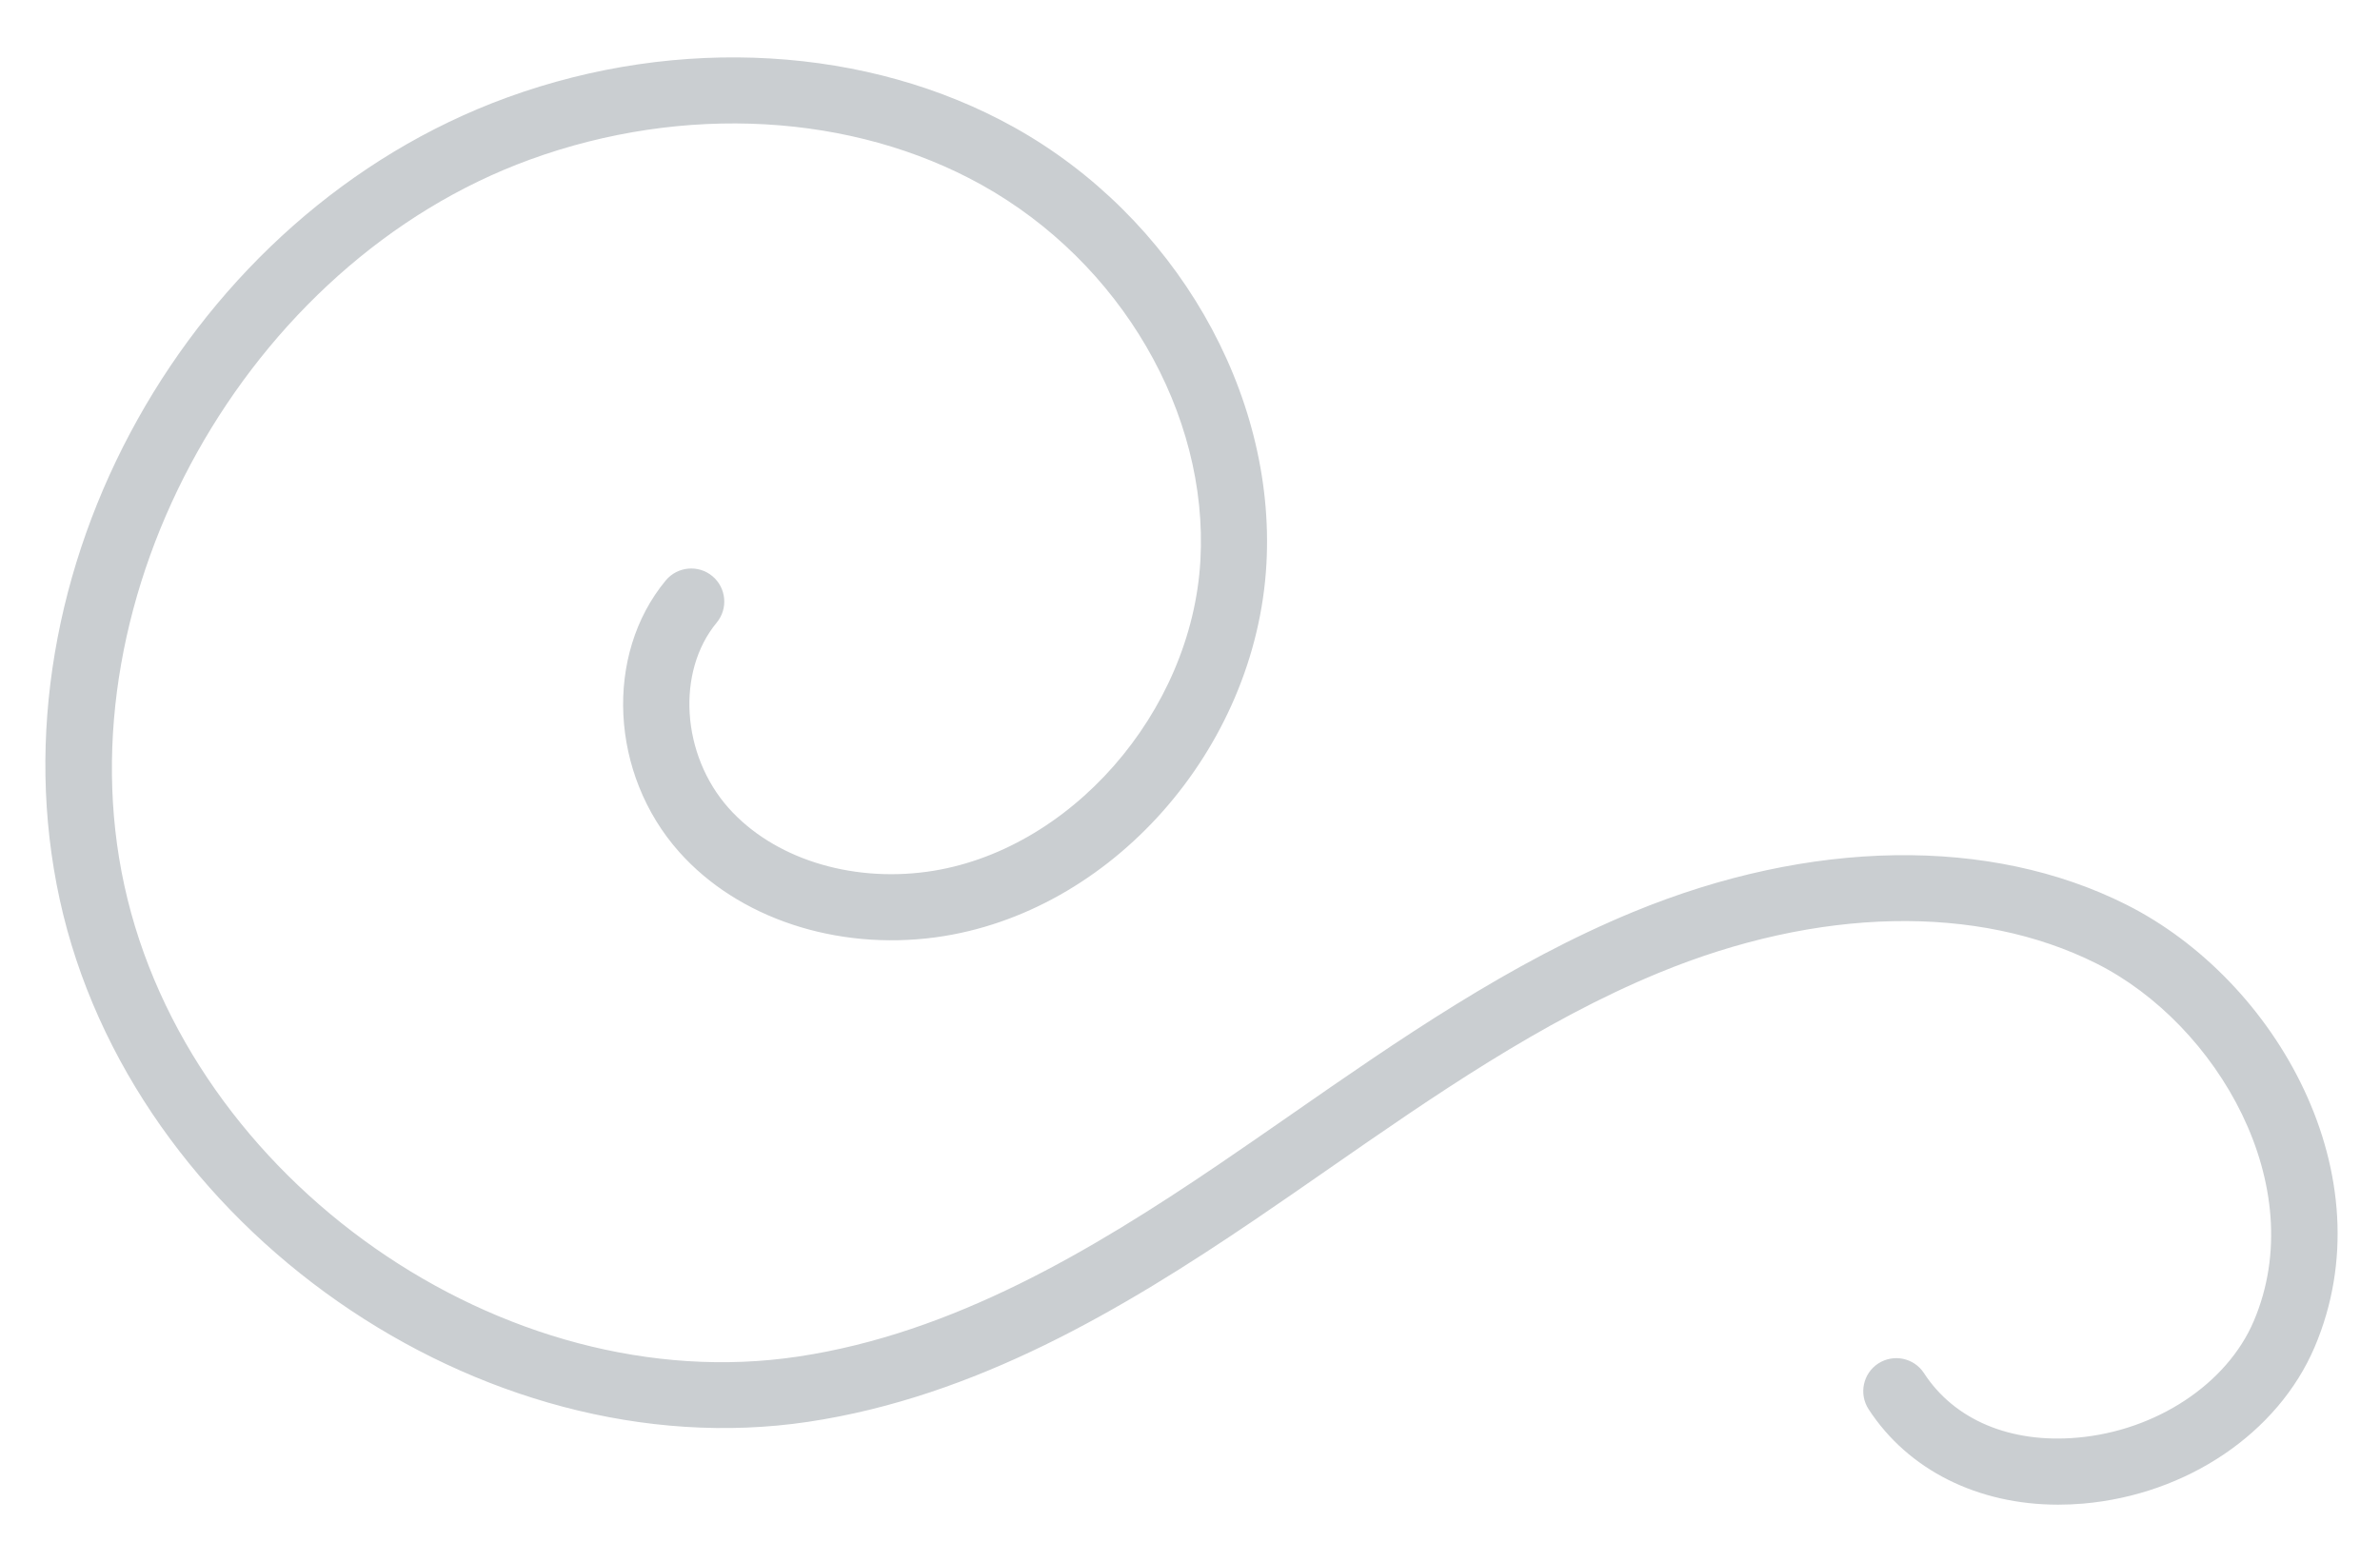 <?xml version="1.0" encoding="utf-8"?>
<!-- Generator: Adobe Illustrator 22.1.0, SVG Export Plug-In . SVG Version: 6.00 Build 0)  -->
<svg version="1.1" id="Слой_1" xmlns="http://www.w3.org/2000/svg" xmlns:xlink="http://www.w3.org/1999/xlink" x="0px" y="0px"
	 viewBox="0 0 54 35" style="enable-background:new 0 0 54 35;" xml:space="preserve">
<style type="text/css">
	.st0{fill:#CACED1;}
</style>
<g>
	<path class="st0" d="M46.698,34.145c0.186,0,0.375-0.008,0.565-0.024c2.357-0.205,4.419-1.599,5.252-3.548
		c1.661-3.891-0.868-8.335-4.272-10.045c-3.092-1.553-7.168-1.491-11.186,0.166c-2.809,1.158-5.324,2.904-7.755,4.593
		c-0.553,0.384-1.106,0.768-1.662,1.145c-2.874,1.949-6.017,3.825-9.525,4.351C11.434,31.79,4.281,26.787,2.821,20.092
		C1.383,13.504,5.598,5.961,12.025,3.621c3.488-1.27,7.321-1.055,10.25,0.576c3.154,1.758,5.149,5.182,4.961,8.519
		c-0.193,3.457-2.978,6.627-6.208,7.067c-1.76,0.239-3.488-0.315-4.497-1.447c-1.071-1.205-1.192-3.093-0.27-4.207
		c0.264-0.319,0.22-0.792-0.1-1.057c-0.318-0.263-0.792-0.218-1.056,0.1c-1.399,1.689-1.265,4.396,0.304,6.16
		c1.336,1.503,3.565,2.243,5.822,1.938c3.972-0.542,7.267-4.262,7.503-8.47c0.218-3.899-2.085-7.883-5.729-9.914
		c-3.305-1.84-7.601-2.092-11.493-0.676C4.295,4.839-0.261,13.004,1.355,20.412c1.621,7.426,9.56,12.96,16.982,11.853
		c3.805-0.57,7.124-2.545,10.145-4.593c0.56-0.38,1.118-0.767,1.676-1.155c2.366-1.643,4.813-3.341,7.472-4.438
		c3.615-1.493,7.237-1.569,9.94-0.213c2.737,1.376,4.875,5.047,3.565,8.115c-0.608,1.426-2.216,2.487-4.001,2.643
		c-1.517,0.134-2.789-0.4-3.48-1.463c-0.226-0.348-0.69-0.444-1.038-0.22c-0.347,0.226-0.445,0.691-0.219,1.038
		C43.293,33.358,44.874,34.145,46.698,34.145z"/>
</g>
</svg>
